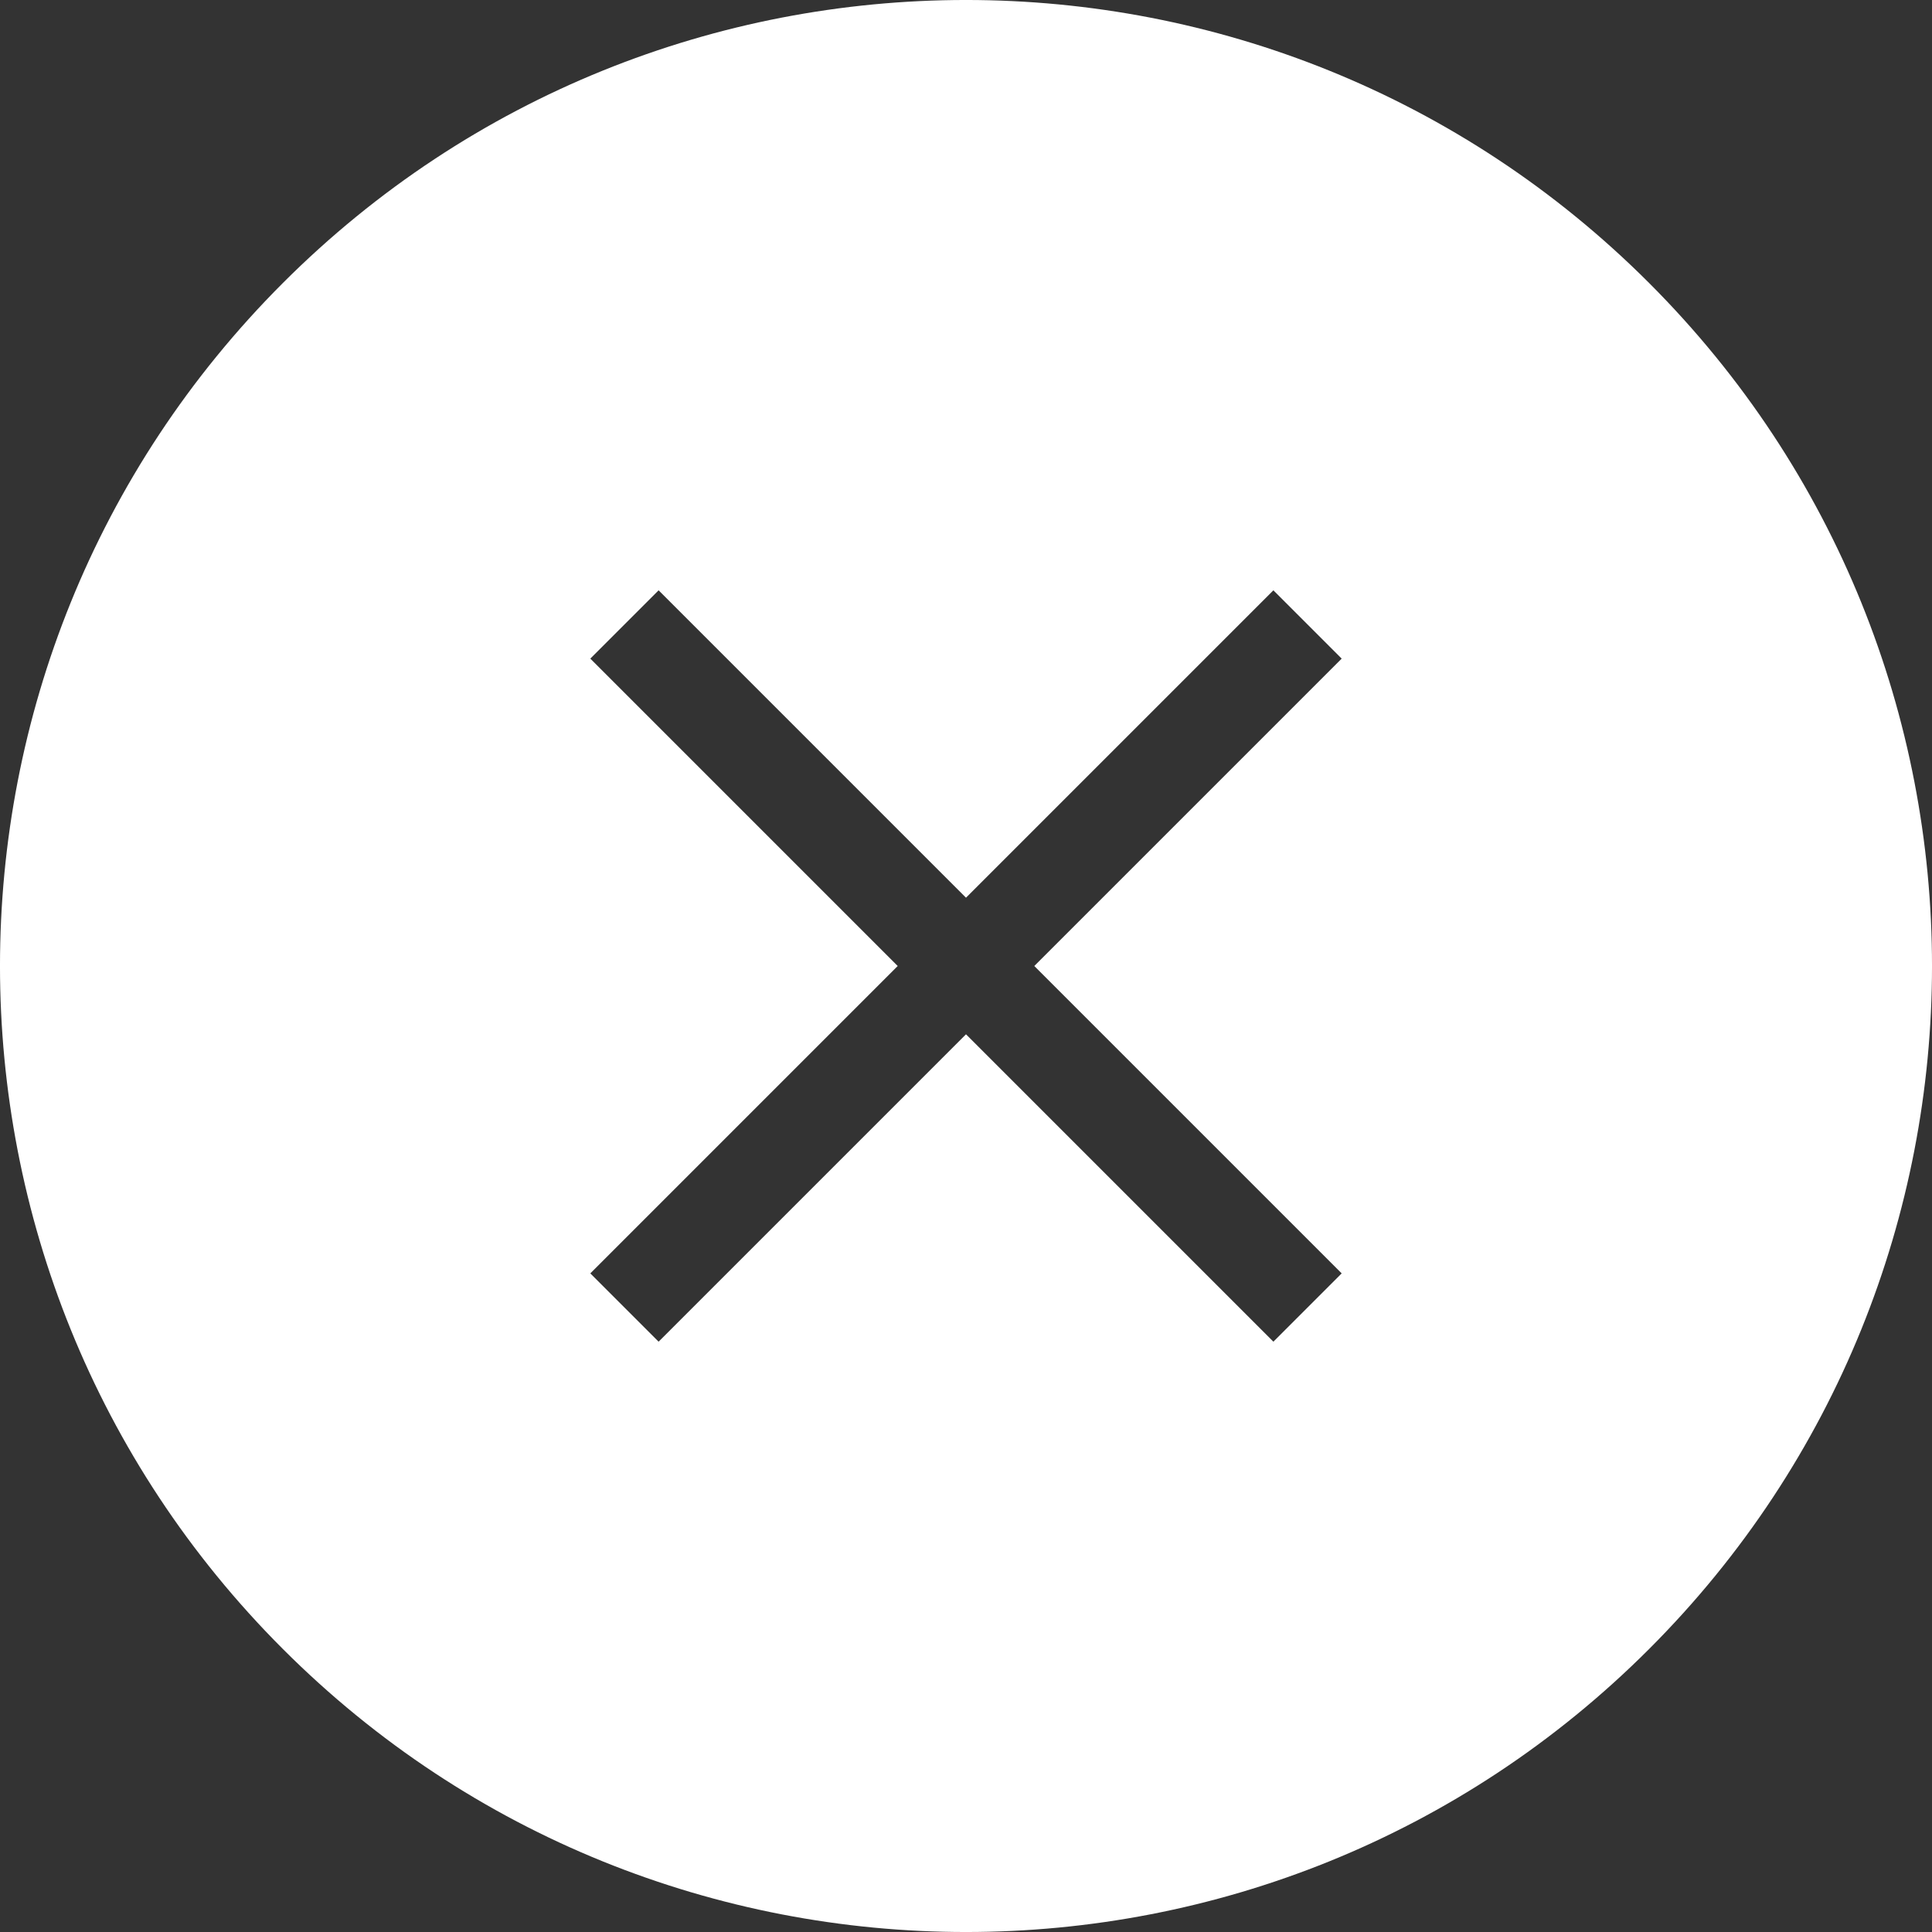 <svg width="40" height="40" viewBox="0 0 40 40" fill="none" xmlns="http://www.w3.org/2000/svg">
<rect x="0" y="0" width="40" height="40" fill="#333333" stroke="none"/>
<path fill-rule="evenodd" clip-rule="evenodd" d="M34.142 5.858C26.332 -1.953 13.668 -1.953 5.858 5.858C-1.953 13.668 -1.953 26.332 5.858 34.142C13.668 41.953 26.332 41.953 34.142 34.142C41.953 26.332 41.953 13.668 34.142 5.858ZM18.586 20L12.222 13.636L13.636 12.222L20 18.586L26.364 12.222L27.778 13.636L21.414 20L27.778 26.364L26.364 27.778L20 21.414L13.636 27.778L12.222 26.364L18.586 20Z" fill="white"/>
</svg>
